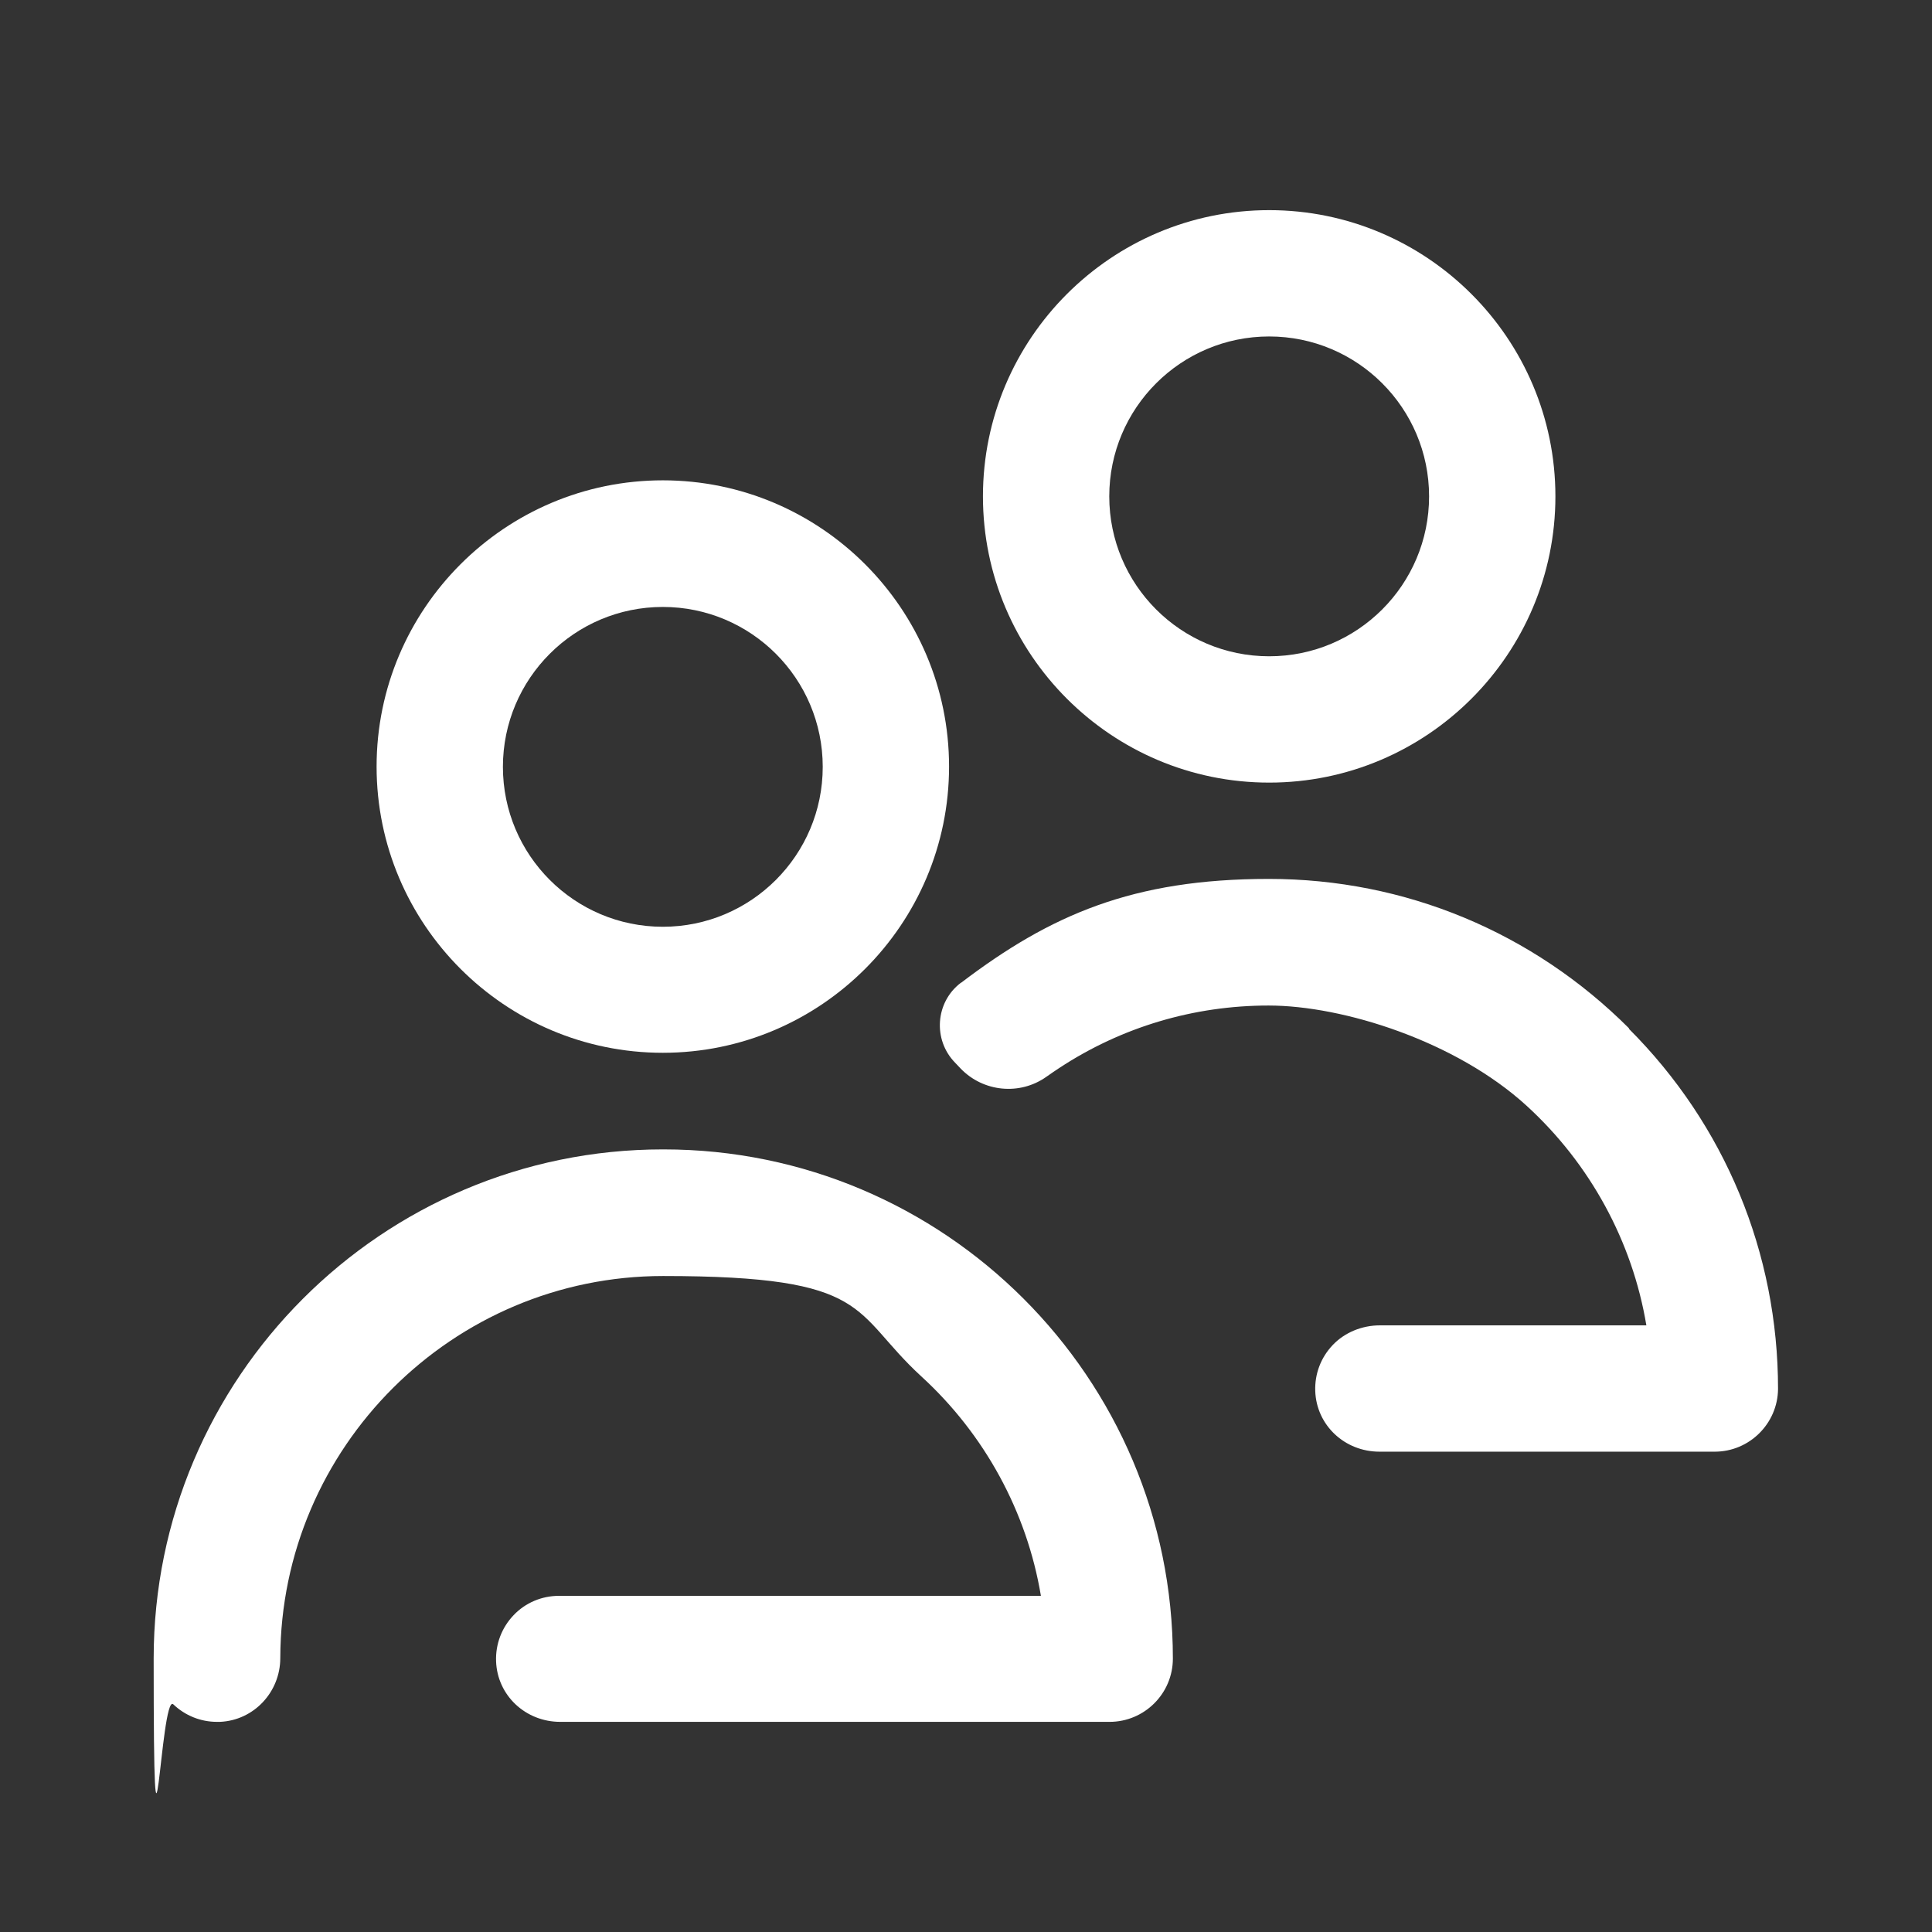 <?xml version="1.0" encoding="UTF-8"?>
<svg id="Layer_1" xmlns="http://www.w3.org/2000/svg" version="1.1" viewBox="0 0 650 650">
  <rect x="0" y="0" width="650" height="650" fill="#333333" stroke="none"/>
  <!-- Generator: Adobe Illustrator 29.0.1, SVG Export Plug-In . SVG Version: 2.1.0 Build 192)  -->
  <defs>
    <style>
      .st0 {
        fill: #fff;
      }
    </style>
  </defs>
  <path class="st0" d="M223,354.2c53.1,0,96.3-43.2,96.3-96.3s-43.2-96.3-96.3-96.3-96.3,43.2-96.3,96.3,43.2,96.3,96.3,96.3ZM169.2,258c0-29.7,24.1-53.8,53.8-53.8s53.8,24.1,53.8,53.8-24.1,53.8-53.8,53.8-53.8-24.1-53.8-53.8Z"/>
  <path class="st0" d="M223,386.7c-94.5,0-171.3,76.9-171.3,171.3s2.3,11.3,6.6,15.4c4,3.8,9.2,5.9,14.7,5.9s.6,0,1,0c11.4-.5,20.3-10,20.3-21.5.2-70.9,58-128.5,128.8-128.5s63.1,12,86.9,33.8c21.3,19.5,35.5,45.6,40.2,73.8h-162.1c-5.8,0-11.3,2.3-15.3,6.5-4,4.2-6.1,9.7-5.9,15.5.4,11.5,9.9,20.4,21.6,20.4h184.8c11.7,0,21.3-9.5,21.3-21.3,0-94.5-76.9-171.3-171.3-171.3Z"/>
  <path class="st0" d="M427,263.3c53.1,0,96.3-43.2,96.3-96.3s-43.2-96.3-96.3-96.3-96.3,43.2-96.3,96.3,43.2,96.3,96.3,96.3ZM373.2,167c0-29.7,24.1-53.8,53.8-53.8s53.8,24.1,53.8,53.8-24.1,53.8-53.8,53.8-53.8-24.1-53.8-53.8Z"/>
  <path class="st0" d="M548.1,346c-32.4-32.4-75.4-50.3-121.2-50.3s-73.5,12.1-103.5,34.9c0,0-.1,0-.2.1-8.5,6.5-9.4,19.1-1.9,26.8l1.9,2c7.6,7.9,19.9,9.1,28.8,2.8,1.4-1,2.9-2,4.4-3,21-13.8,45.3-21,70.4-21s63.1,12,86.9,33.8c21.3,19.5,35.5,45.6,40.2,73.8h-89.6c-6.1,0-11.9,2.4-15.9,6.6-4,4.2-6.1,9.7-5.9,15.5.4,11.5,9.9,20.4,21.6,20.4h112.8c11.7,0,21.2-9.5,21.3-21.1,0-45.7-17.8-88.8-50.2-121.2Z"/>
</svg>